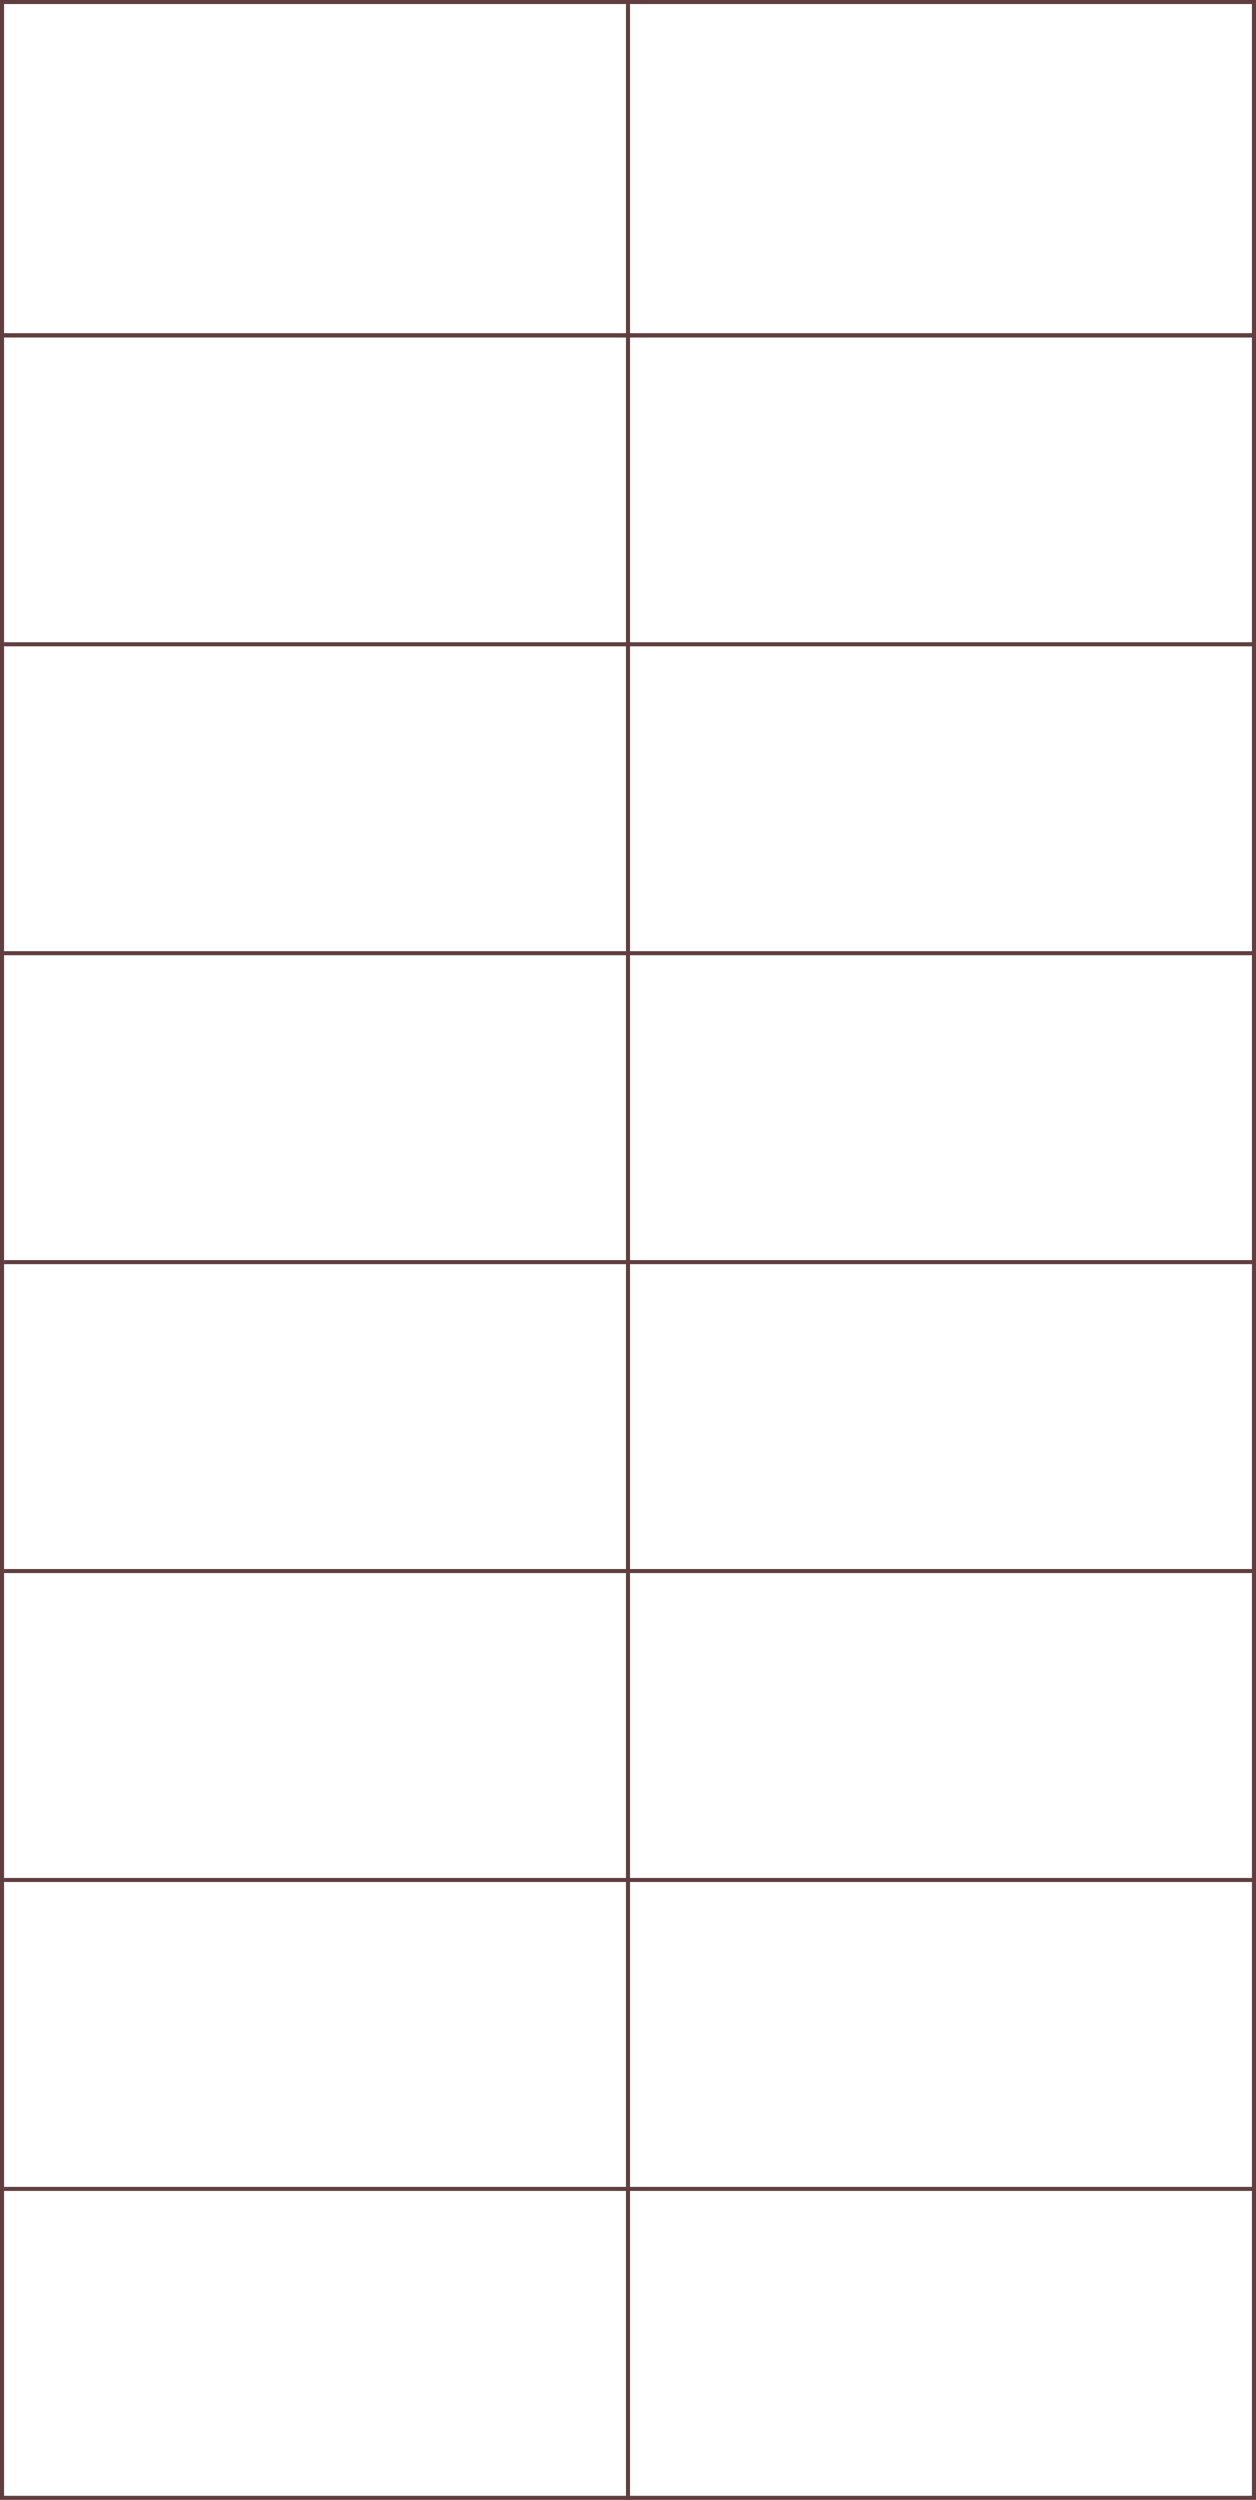 <?xml version="1.0" encoding="UTF-8"?> <svg xmlns="http://www.w3.org/2000/svg" width="309" height="615" viewBox="0 0 309 615" fill="none"><rect x="0.5" y="0.5" width="308" height="614" stroke="#603E3F"></rect><line x1="1" y1="82.5" x2="309" y2="82.5" stroke="#603E3F"></line><line x1="1" y1="82.5" x2="309" y2="82.5" stroke="#603E3F"></line><line x1="1" y1="158.5" x2="309" y2="158.5" stroke="#603E3F"></line><line x1="1" y1="234.5" x2="309" y2="234.5" stroke="#603E3F"></line><line x1="1" y1="310.5" x2="309" y2="310.5" stroke="#603E3F"></line><line x1="1" y1="386.5" x2="309" y2="386.5" stroke="#603E3F"></line><line x1="1" y1="462.5" x2="309" y2="462.5" stroke="#603E3F"></line><line x1="1" y1="538.5" x2="309" y2="538.5" stroke="#603E3F"></line><line x1="154.5" y1="1" x2="154.5" y2="615" stroke="#603E3F"></line></svg> 